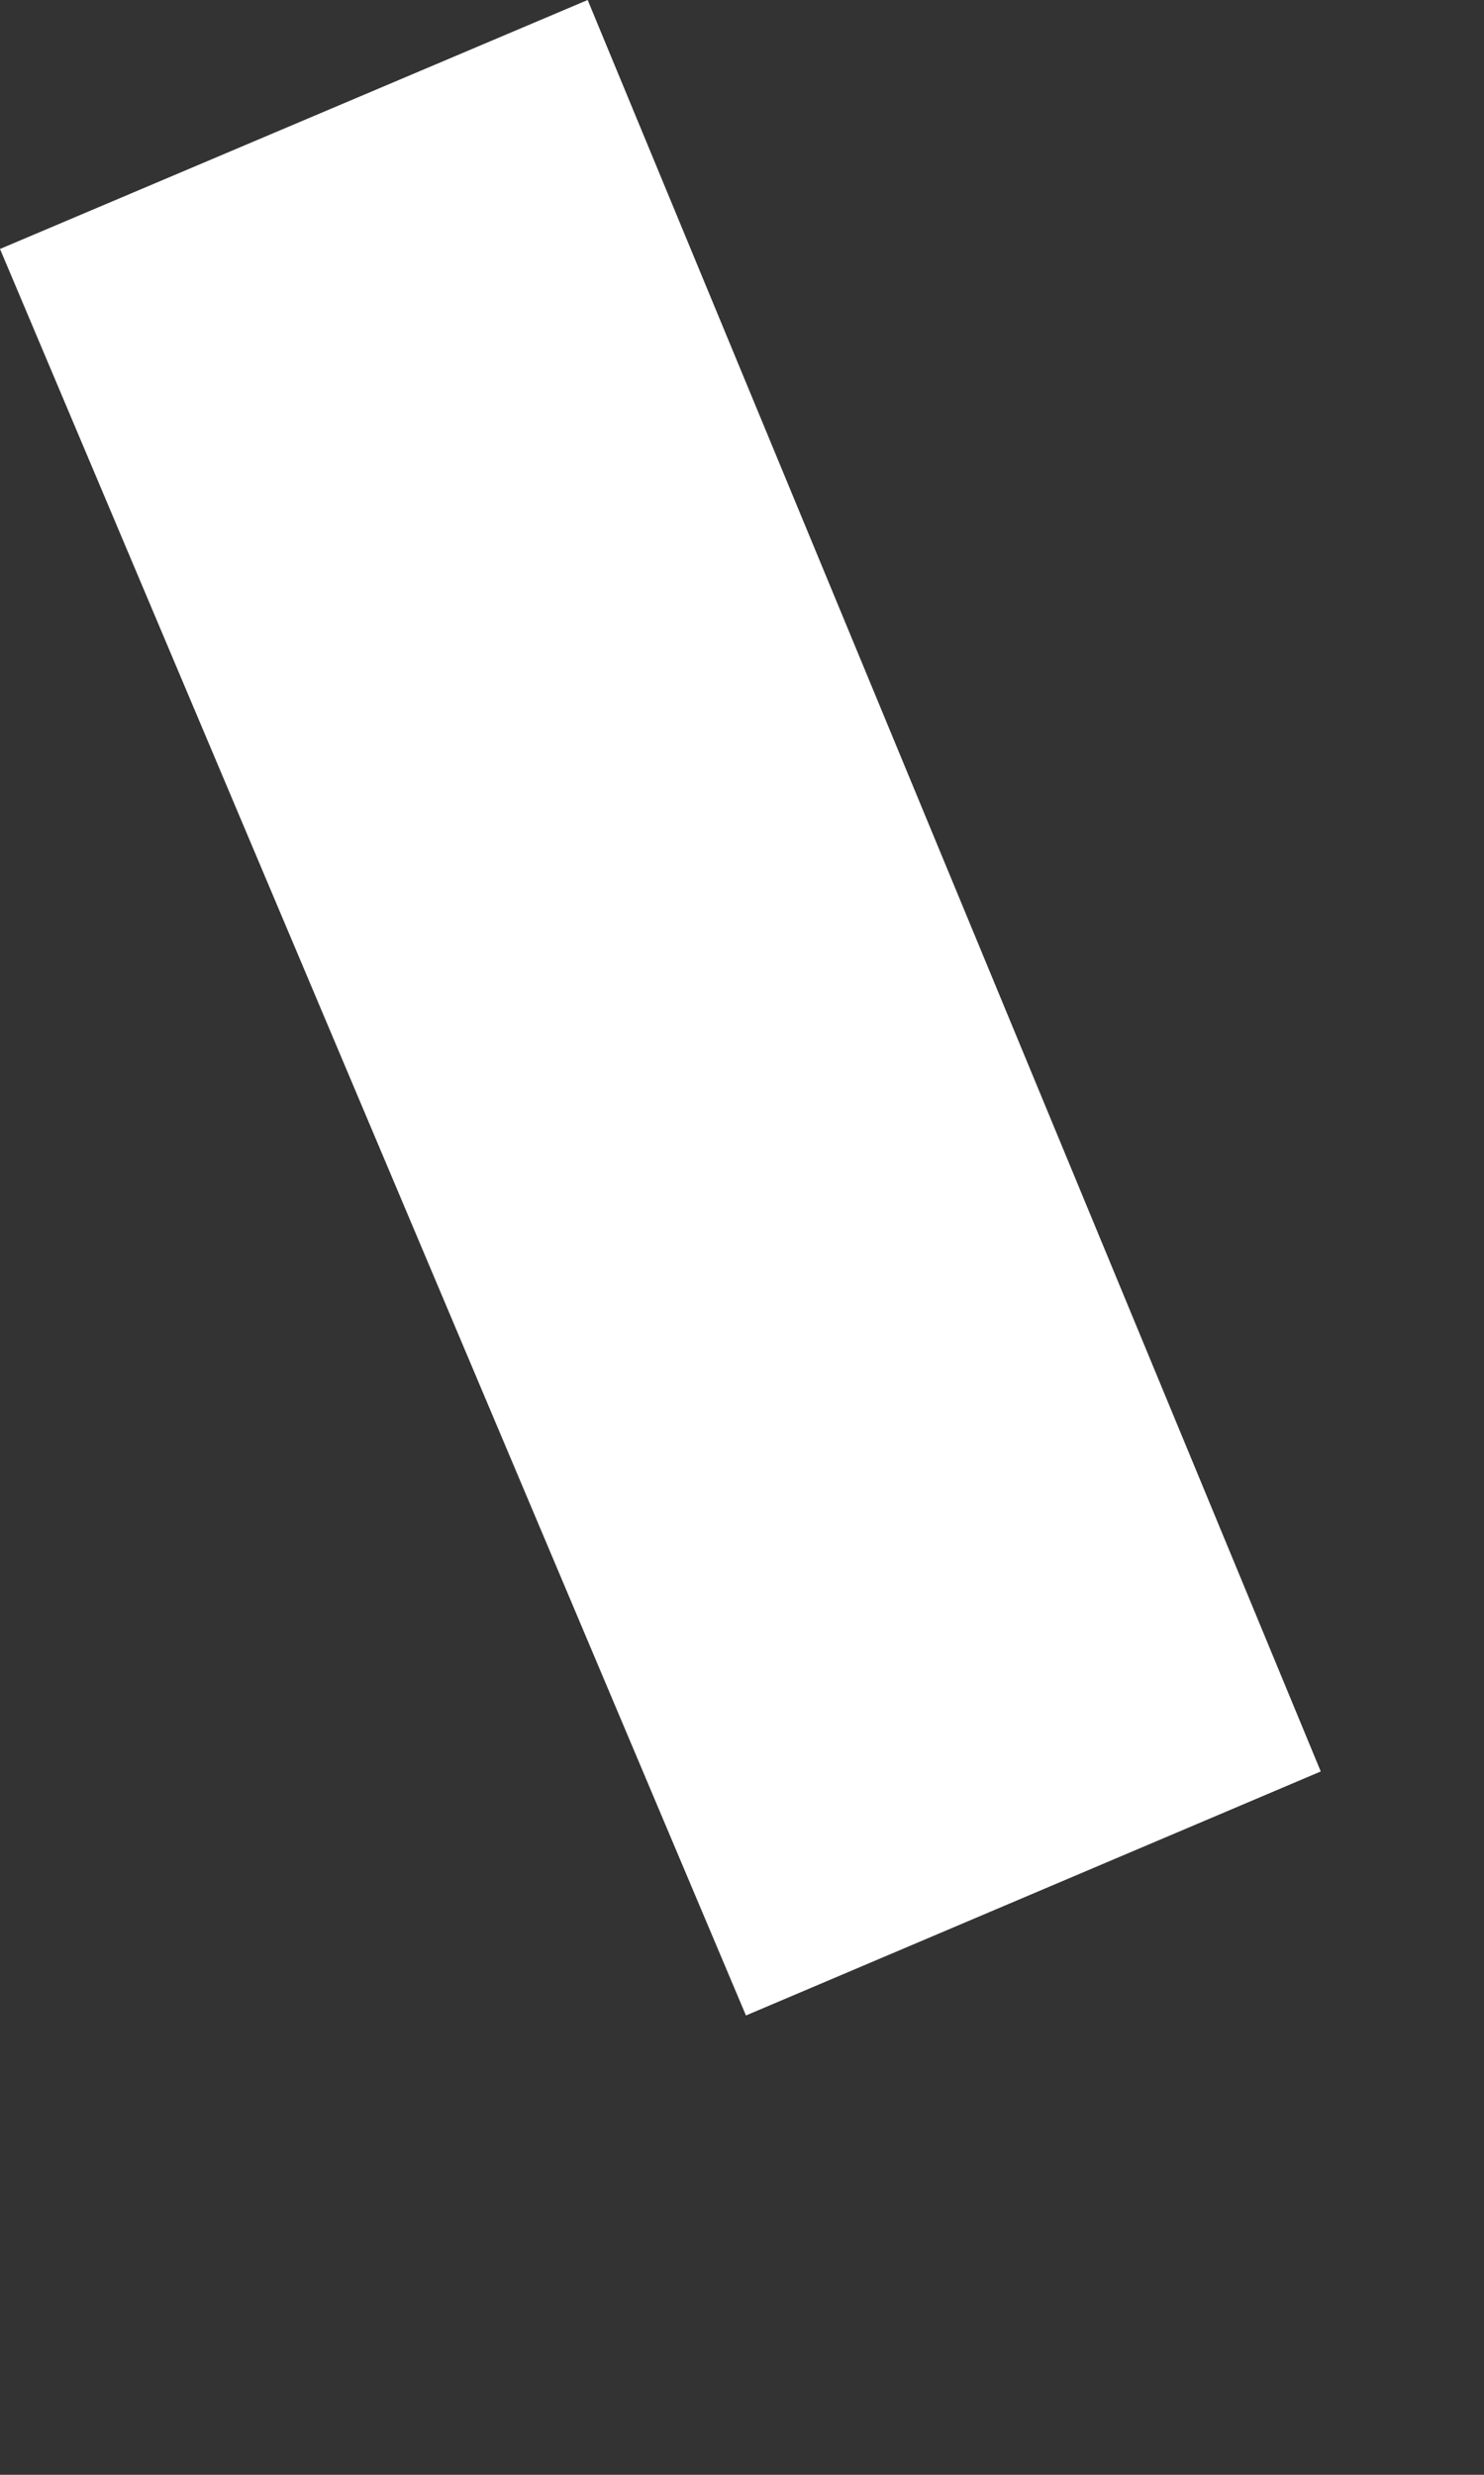 <?xml version="1.0" encoding="utf-8"?>
<svg xmlns="http://www.w3.org/2000/svg" fill="none" height="100%" overflow="visible" preserveAspectRatio="none" style="display: block;" viewBox="0 0 3 5" width="100%">
<rect x="0" y="0" width="3" height="5" fill="#333333" stroke="none"/>
<path clip-rule="evenodd" d="M2.67 3.579L1.508 4.072L0 0.503L1.188 0L2.67 3.579Z" fill="white" fill-rule="evenodd" id="Vector"/>
</svg>